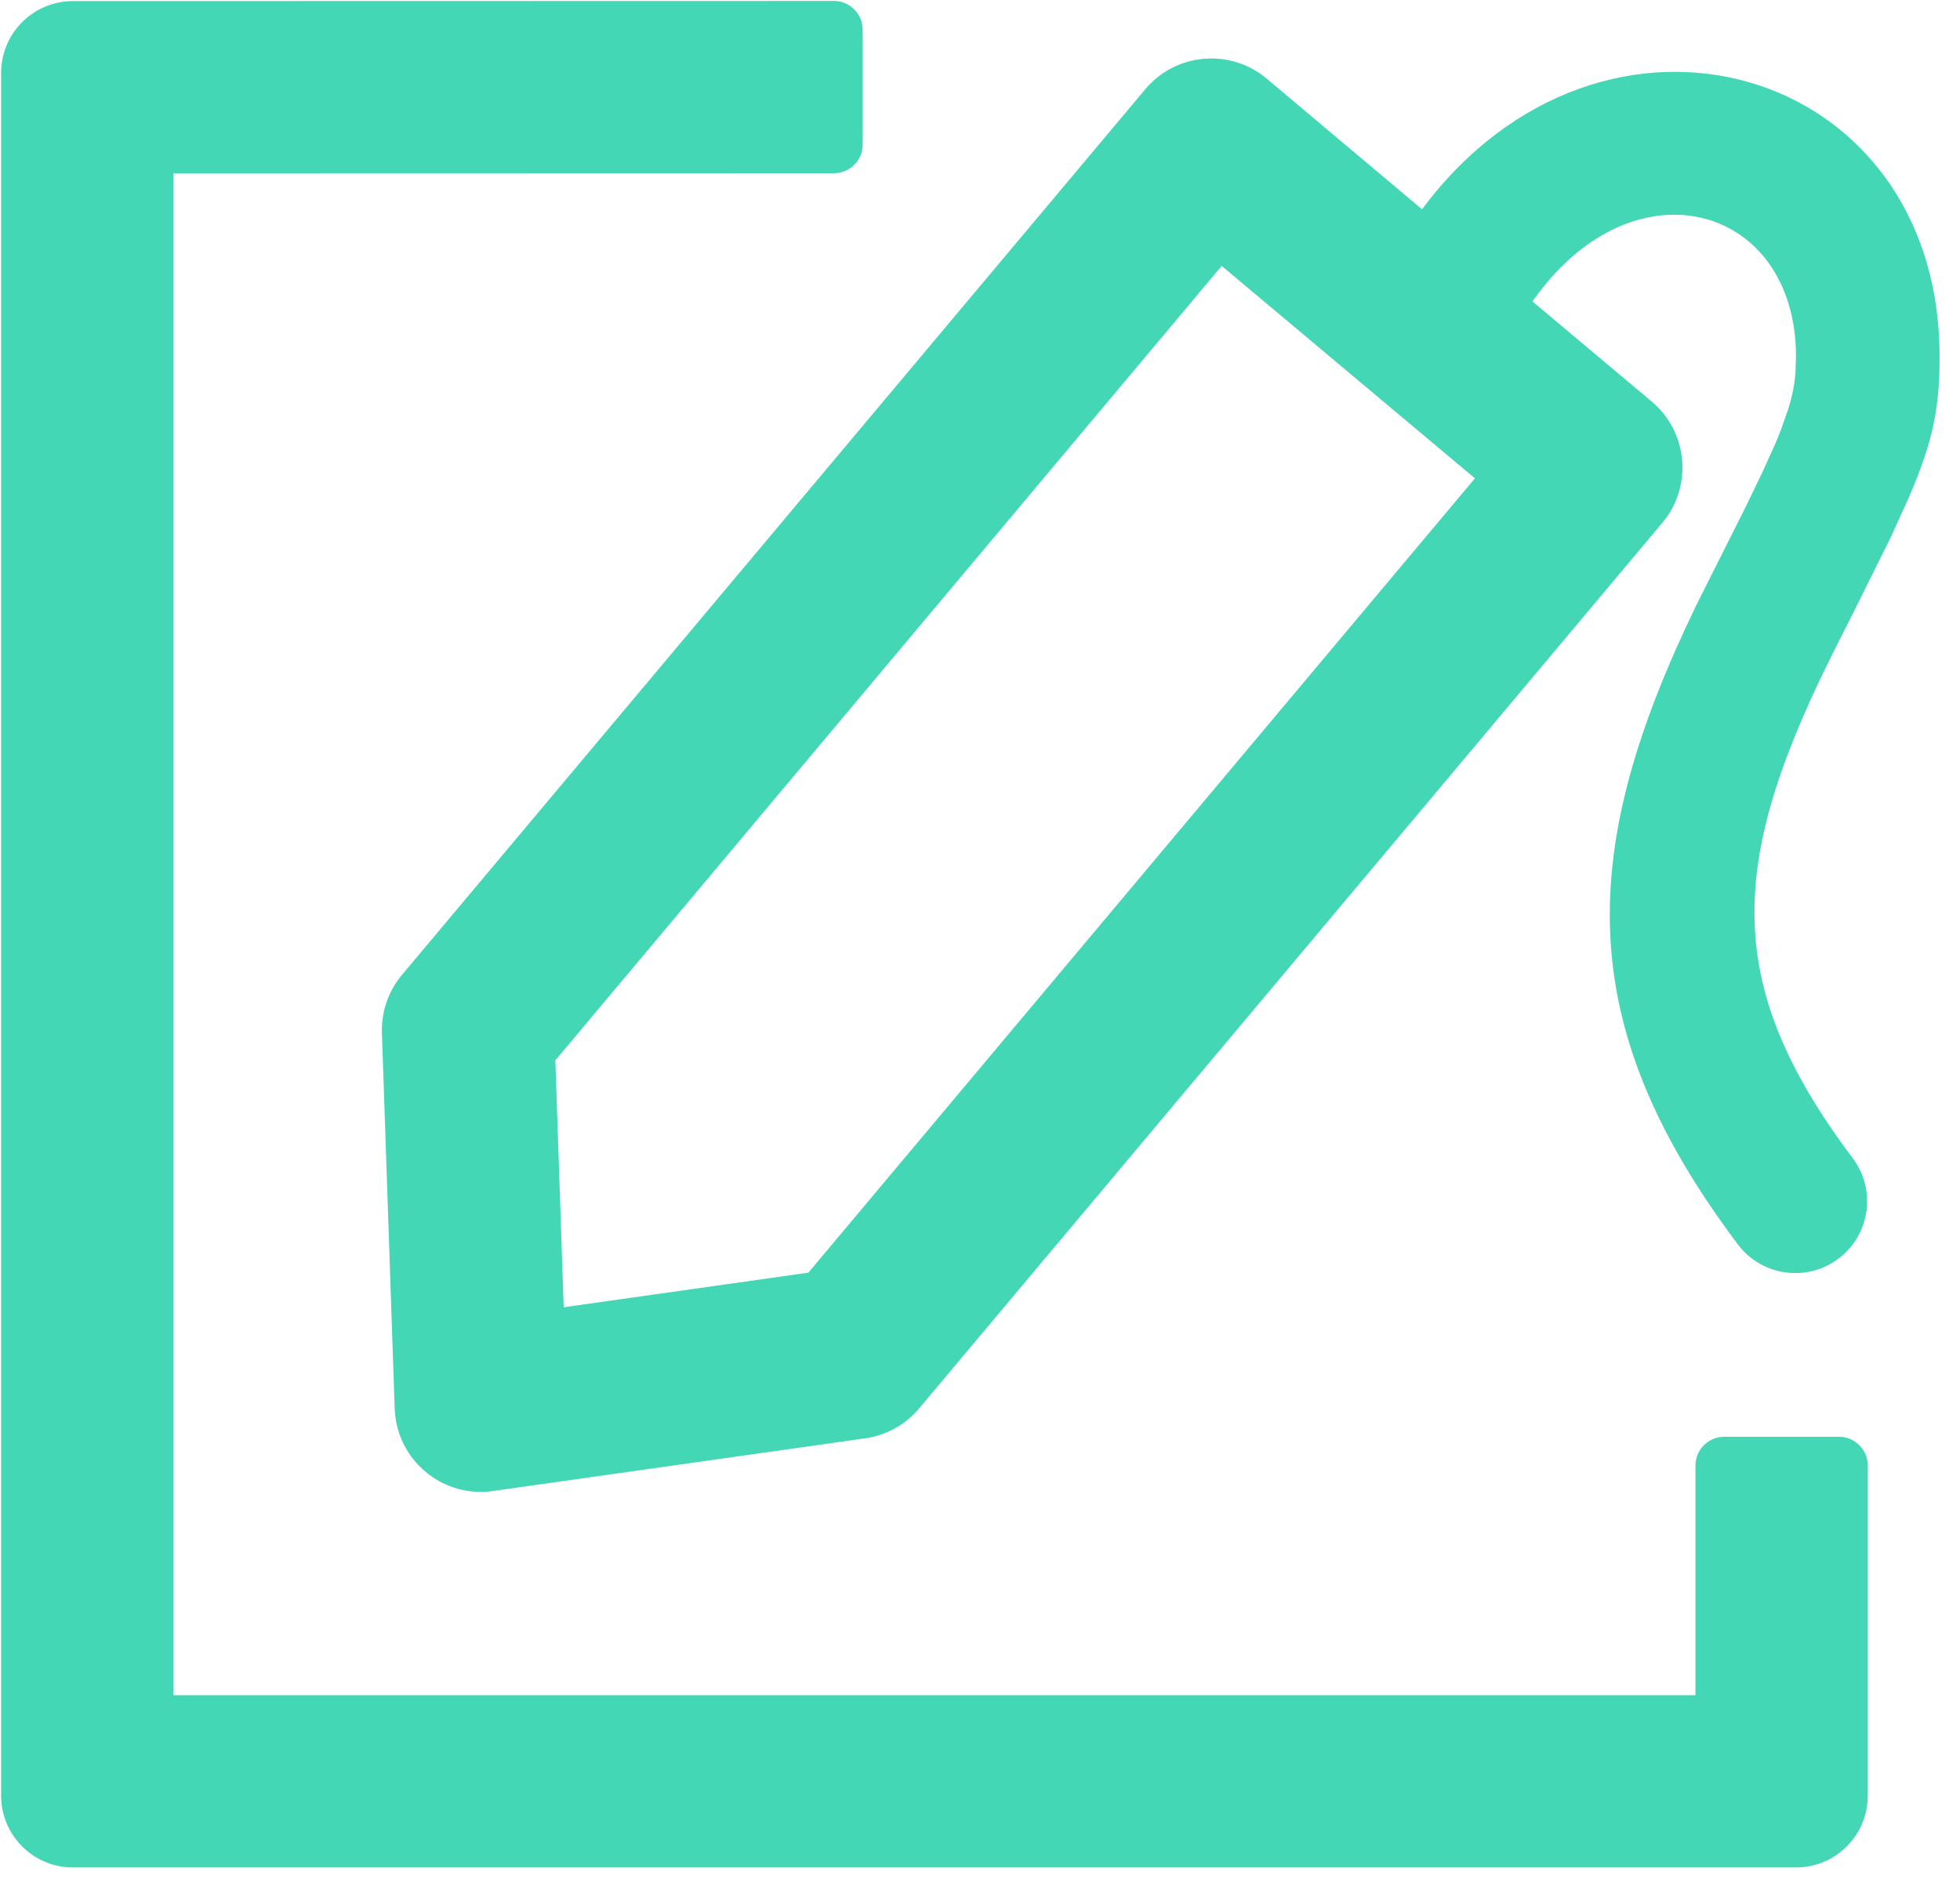 <?xml version="1.0" encoding="UTF-8"?>
<svg width="35px" height="34px" viewBox="0 0 35 34" version="1.1" xmlns="http://www.w3.org/2000/svg" xmlns:xlink="http://www.w3.org/1999/xlink">
    <!-- Generator: Sketch 63.1 (92452) - https://sketch.com -->
    <title>电子签名</title>
    <desc>Created with Sketch.</desc>
    <g id="页面-1" stroke="none" stroke-width="1" fill="none" fill-rule="evenodd">
        <g id="ERP进销存管理系统" transform="translate(-864, -4700)" fill="#44D7B6" fill-rule="nonzero">
            <g id="电子签名" transform="translate(864, 4700)">
                <path d="M14.892,0.017 C15.174,0.017 15.405,0.248 15.405,0.53 L15.405,2.582 C15.405,2.718 15.351,2.848 15.254,2.944 C15.158,3.04 15.028,3.094 14.892,3.094 L3.097,3.097 L3.097,30.276 L30.276,30.276 L30.276,26.174 C30.276,25.892 30.507,25.661 30.789,25.661 L32.841,25.661 C33.123,25.661 33.353,25.892 33.353,26.174 L33.353,32.071 C33.353,32.779 32.779,33.353 32.071,33.353 L1.302,33.353 C0.594,33.353 0.02,32.779 0.02,32.071 L0.02,1.302 C0.02,0.594 0.594,0.02 1.302,0.02 L14.892,0.017 Z M20.451,1.594 C20.713,1.281 21.089,1.085 21.496,1.05 C21.903,1.014 22.307,1.142 22.62,1.405 L25.394,3.738 C28.617,-0.595 34.635,1.135 34.635,6.369 C34.635,7.266 34.533,7.848 34.087,8.884 L33.776,9.569 L33.128,10.876 L32.858,11.41 C30.871,15.307 30.694,17.507 33.084,20.684 C33.51,21.251 33.395,22.055 32.829,22.48 C32.263,22.906 31.458,22.792 31.033,22.225 C28.058,18.269 28.174,15.174 30.297,10.797 L31.184,9.03 L31.484,8.407 L31.712,7.902 L31.8,7.684 L31.933,7.305 C32.005,7.074 32.043,6.874 32.061,6.674 L32.071,6.366 C32.071,3.648 29.161,2.815 27.366,5.384 L29.494,7.171 C30.145,7.717 30.23,8.687 29.684,9.338 L16.412,25.156 C16.168,25.447 15.824,25.637 15.448,25.689 L8.802,26.63 C8.37,26.692 7.932,26.567 7.598,26.286 C7.263,26.006 7.064,25.597 7.048,25.161 L6.82,18.451 C6.807,18.071 6.935,17.701 7.179,17.41 L20.451,1.594 Z M21.817,4.748 L9.917,18.938 L10.066,23.348 L14.435,22.73 L26.338,8.543 L21.82,4.753 L21.817,4.748 Z" id="形状"></path>
            </g>
        </g>
    </g>
</svg>